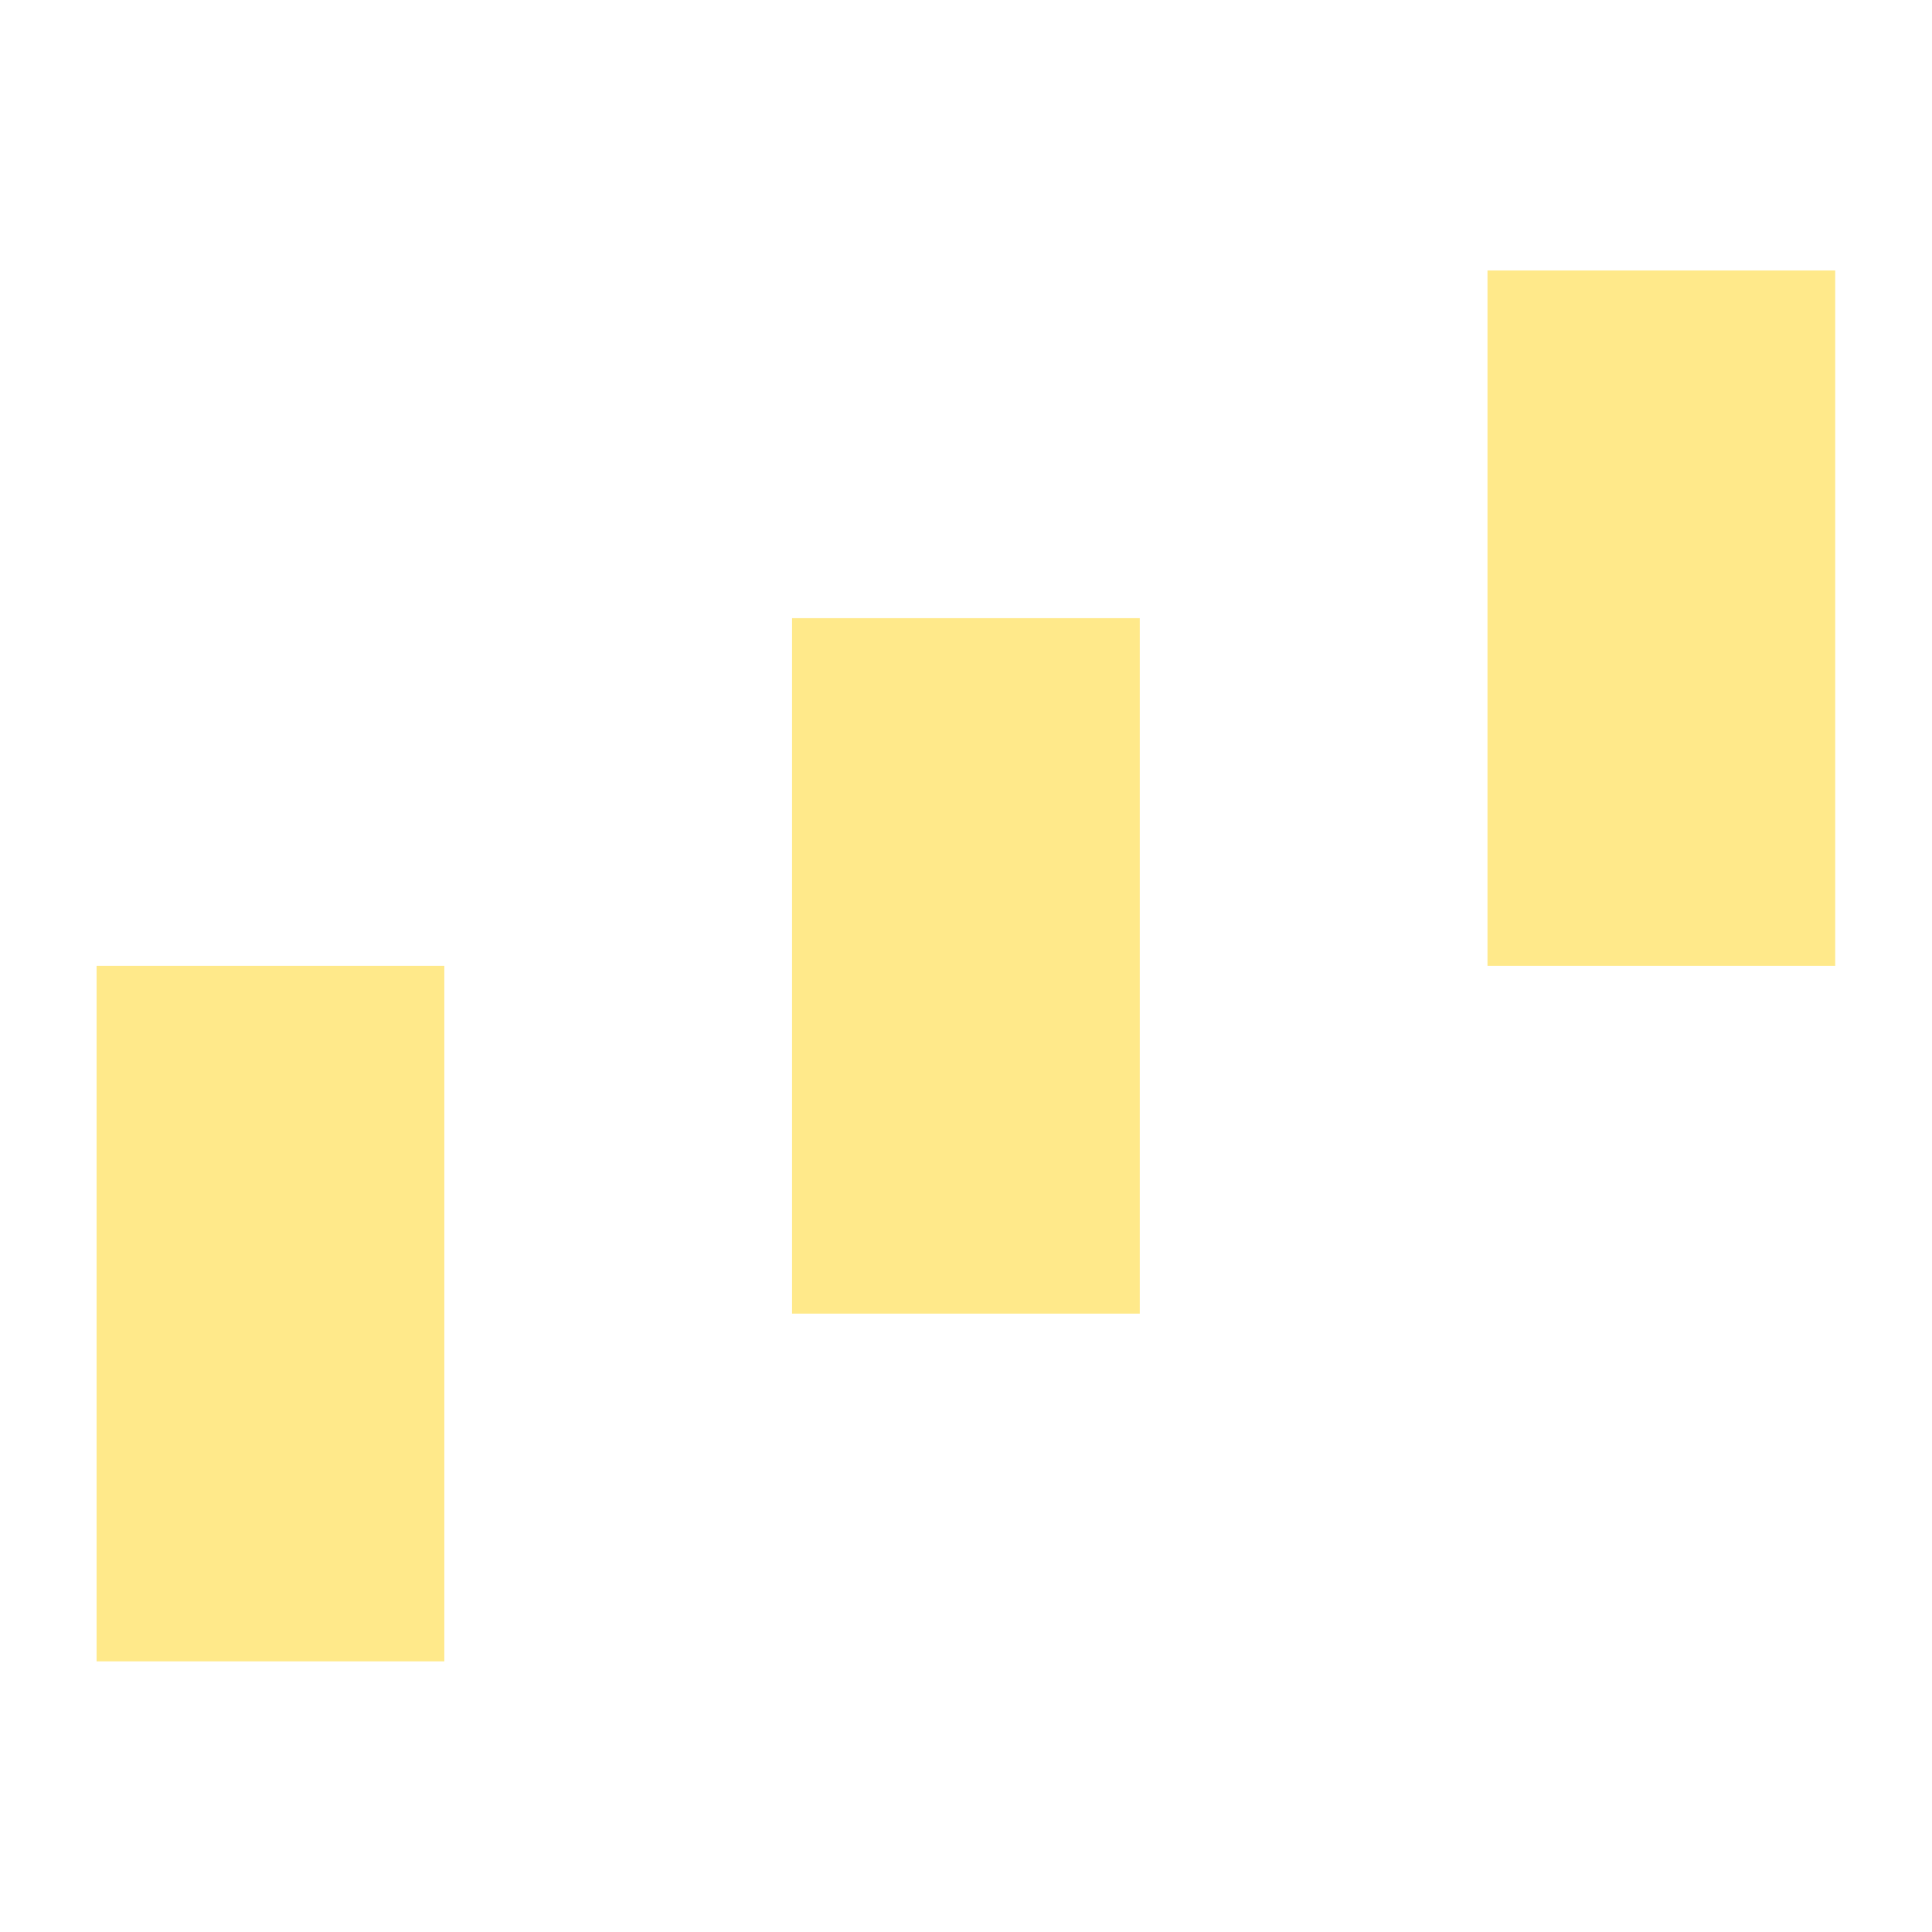 <?xml version="1.0" encoding="utf-8"?>
<svg xmlns="http://www.w3.org/2000/svg" height="1200" version="1.1" viewBox="0 0 1200 1200" width="1200">
  <g transform="scale(4.783) translate(12.543, 35.121)">                        <g fill="#ffe98a">
      <g transform="translate(1294.017,-238.009)">
        <path d="m -1294.017,373.475 v -45.156 h 22.578 22.578 v 45.156 45.156 h -22.578 -22.578 z m 90.311,-45.156 v -45.156 h 22.578 22.578 v 45.156 45.156 h -22.578 -22.578 z m 90.311,-45.156 v -45.156 h 22.578 22.578 v 45.156 45.156 h -22.578 -22.578 z" stroke-width="0.353"/>
      </g>
    </g>        </g>
</svg>